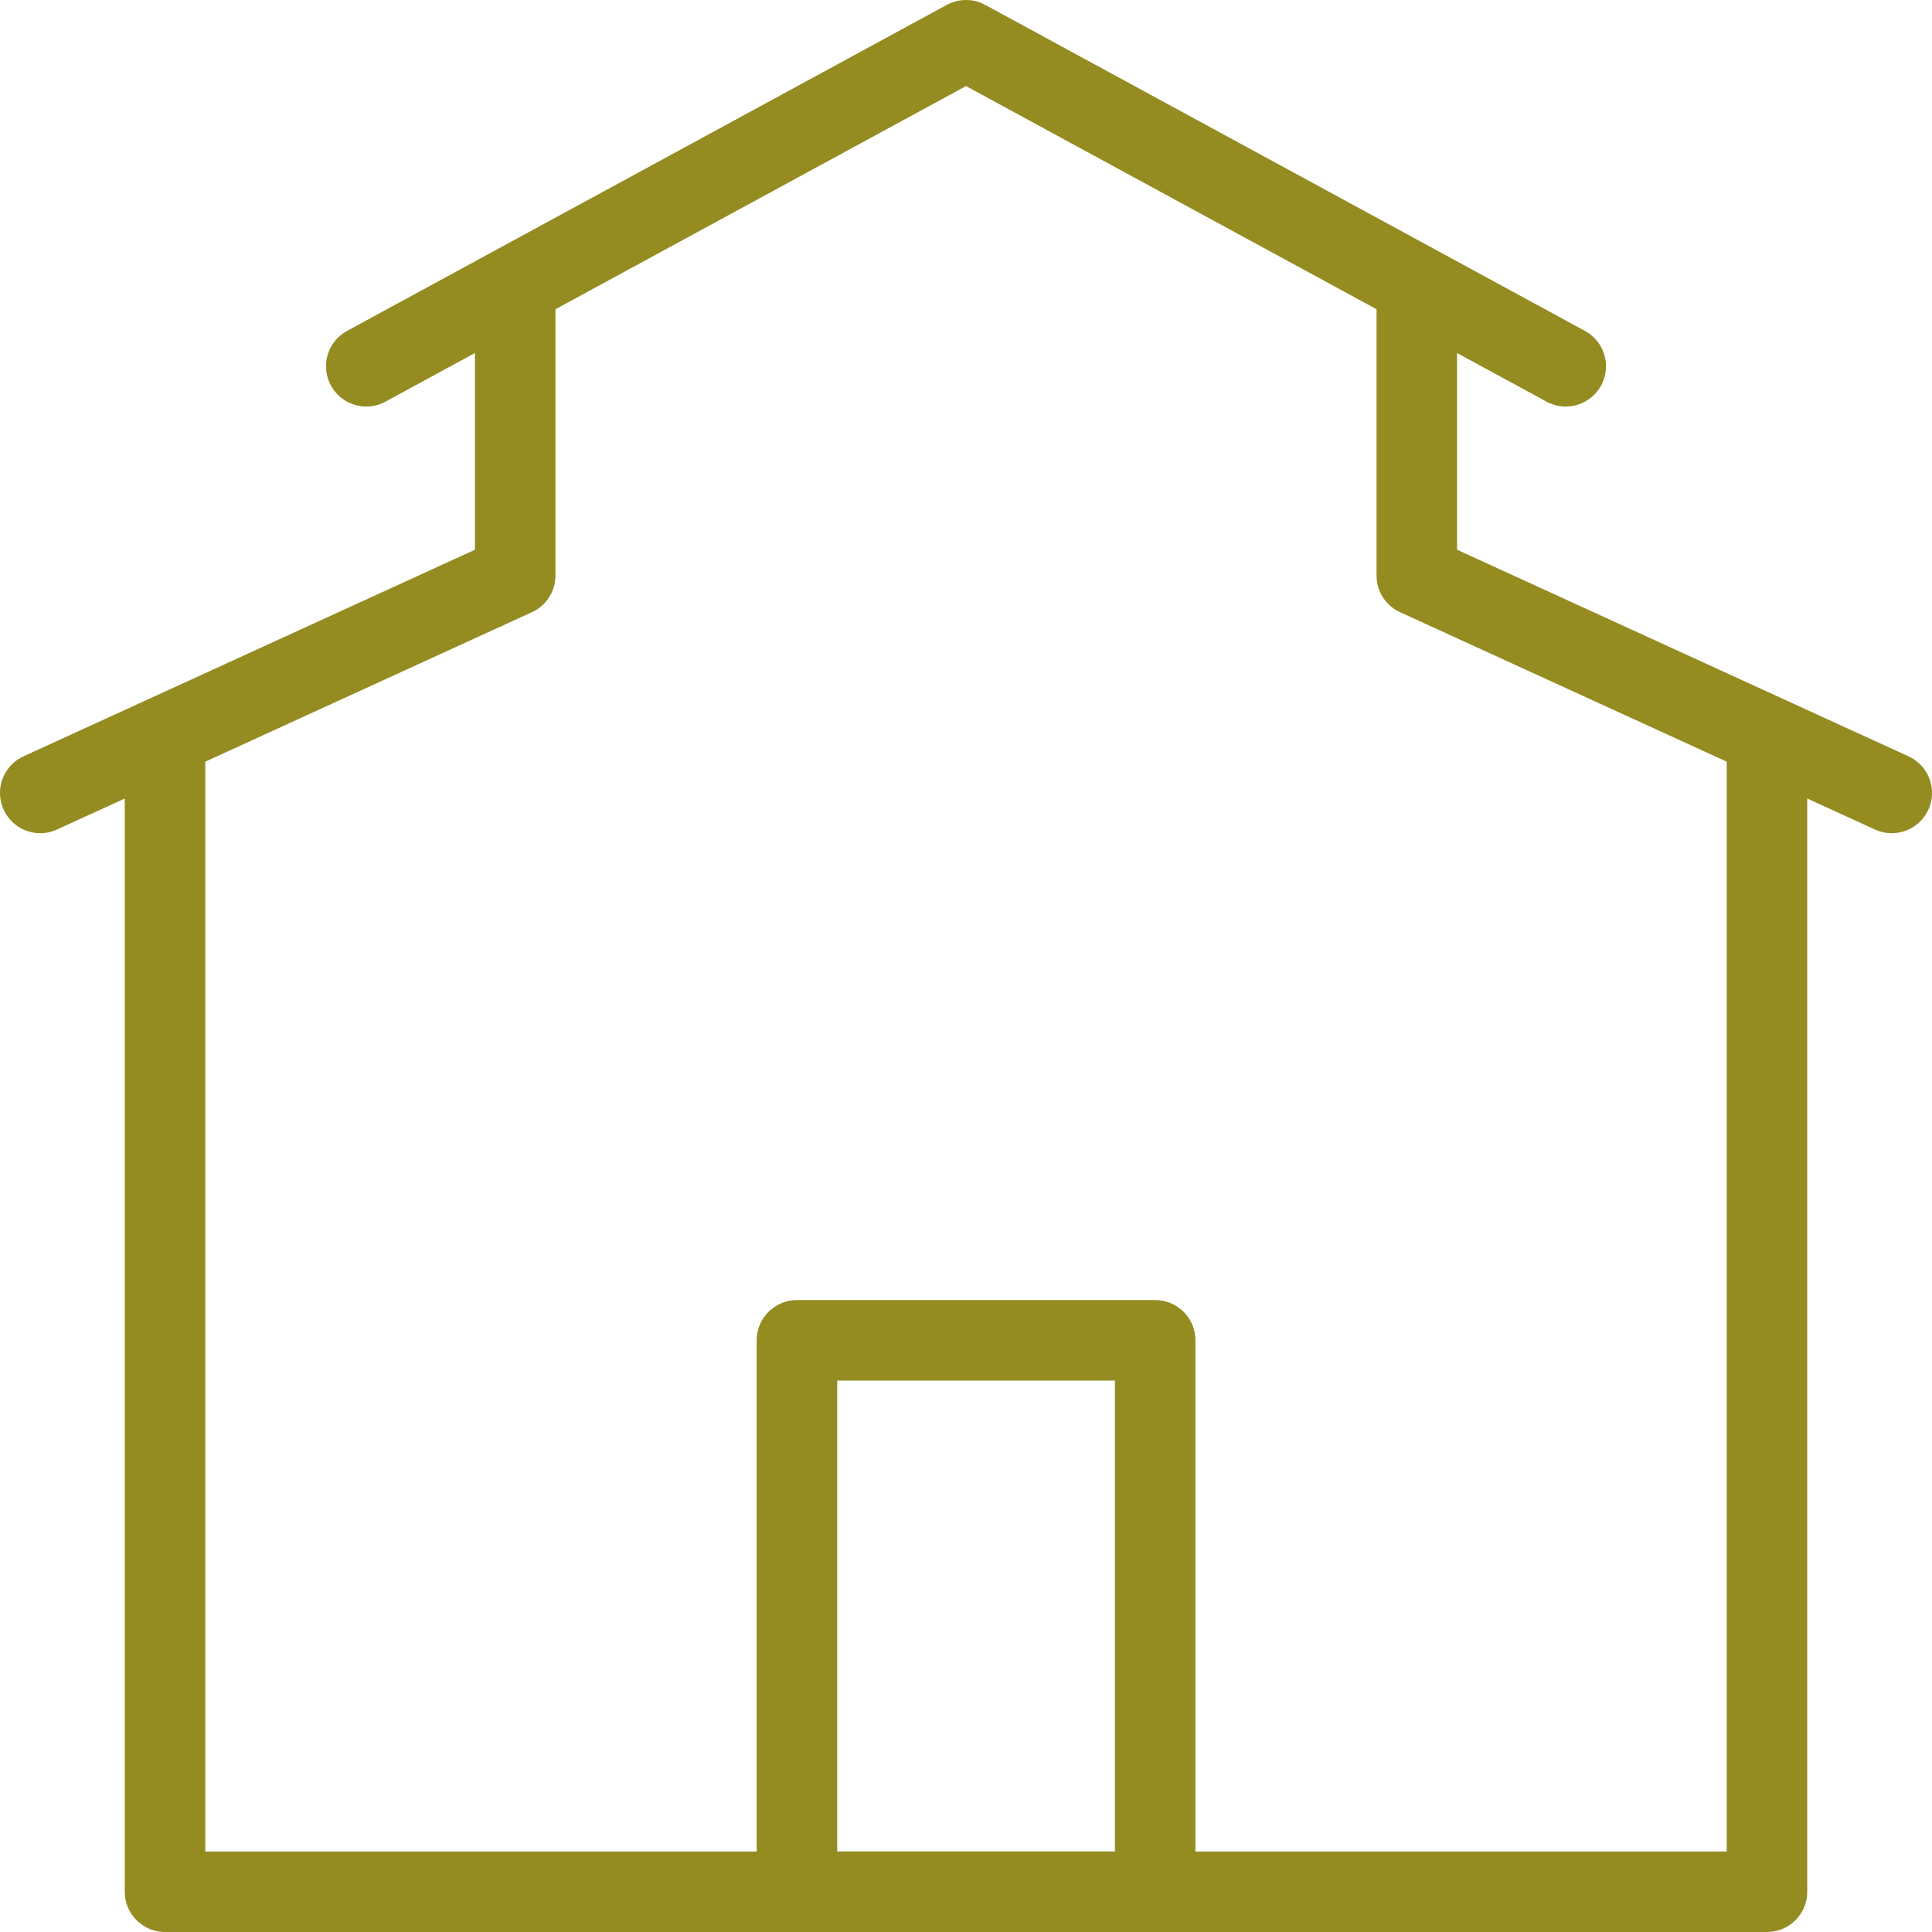 <svg xmlns="http://www.w3.org/2000/svg" fill="rgba(148,139,33,1)" viewBox="0 0 48 48"><g fill="none" stroke="rgba(148,139,33,1)" stroke-width="2" stroke-linecap="round" stroke-linejoin="round" stroke-miterlimit="10"><path d="M38.9 9.1L24 1 9.1 9.1"/><path d="M12.8 7.2v7.1L1 19.7M35.2 7.2v7.1L47 19.7M43.9 18.4V47H4.1V18.4"/><path d="M19.8 33.3h8.9V47h-8.9z"/></g></svg>